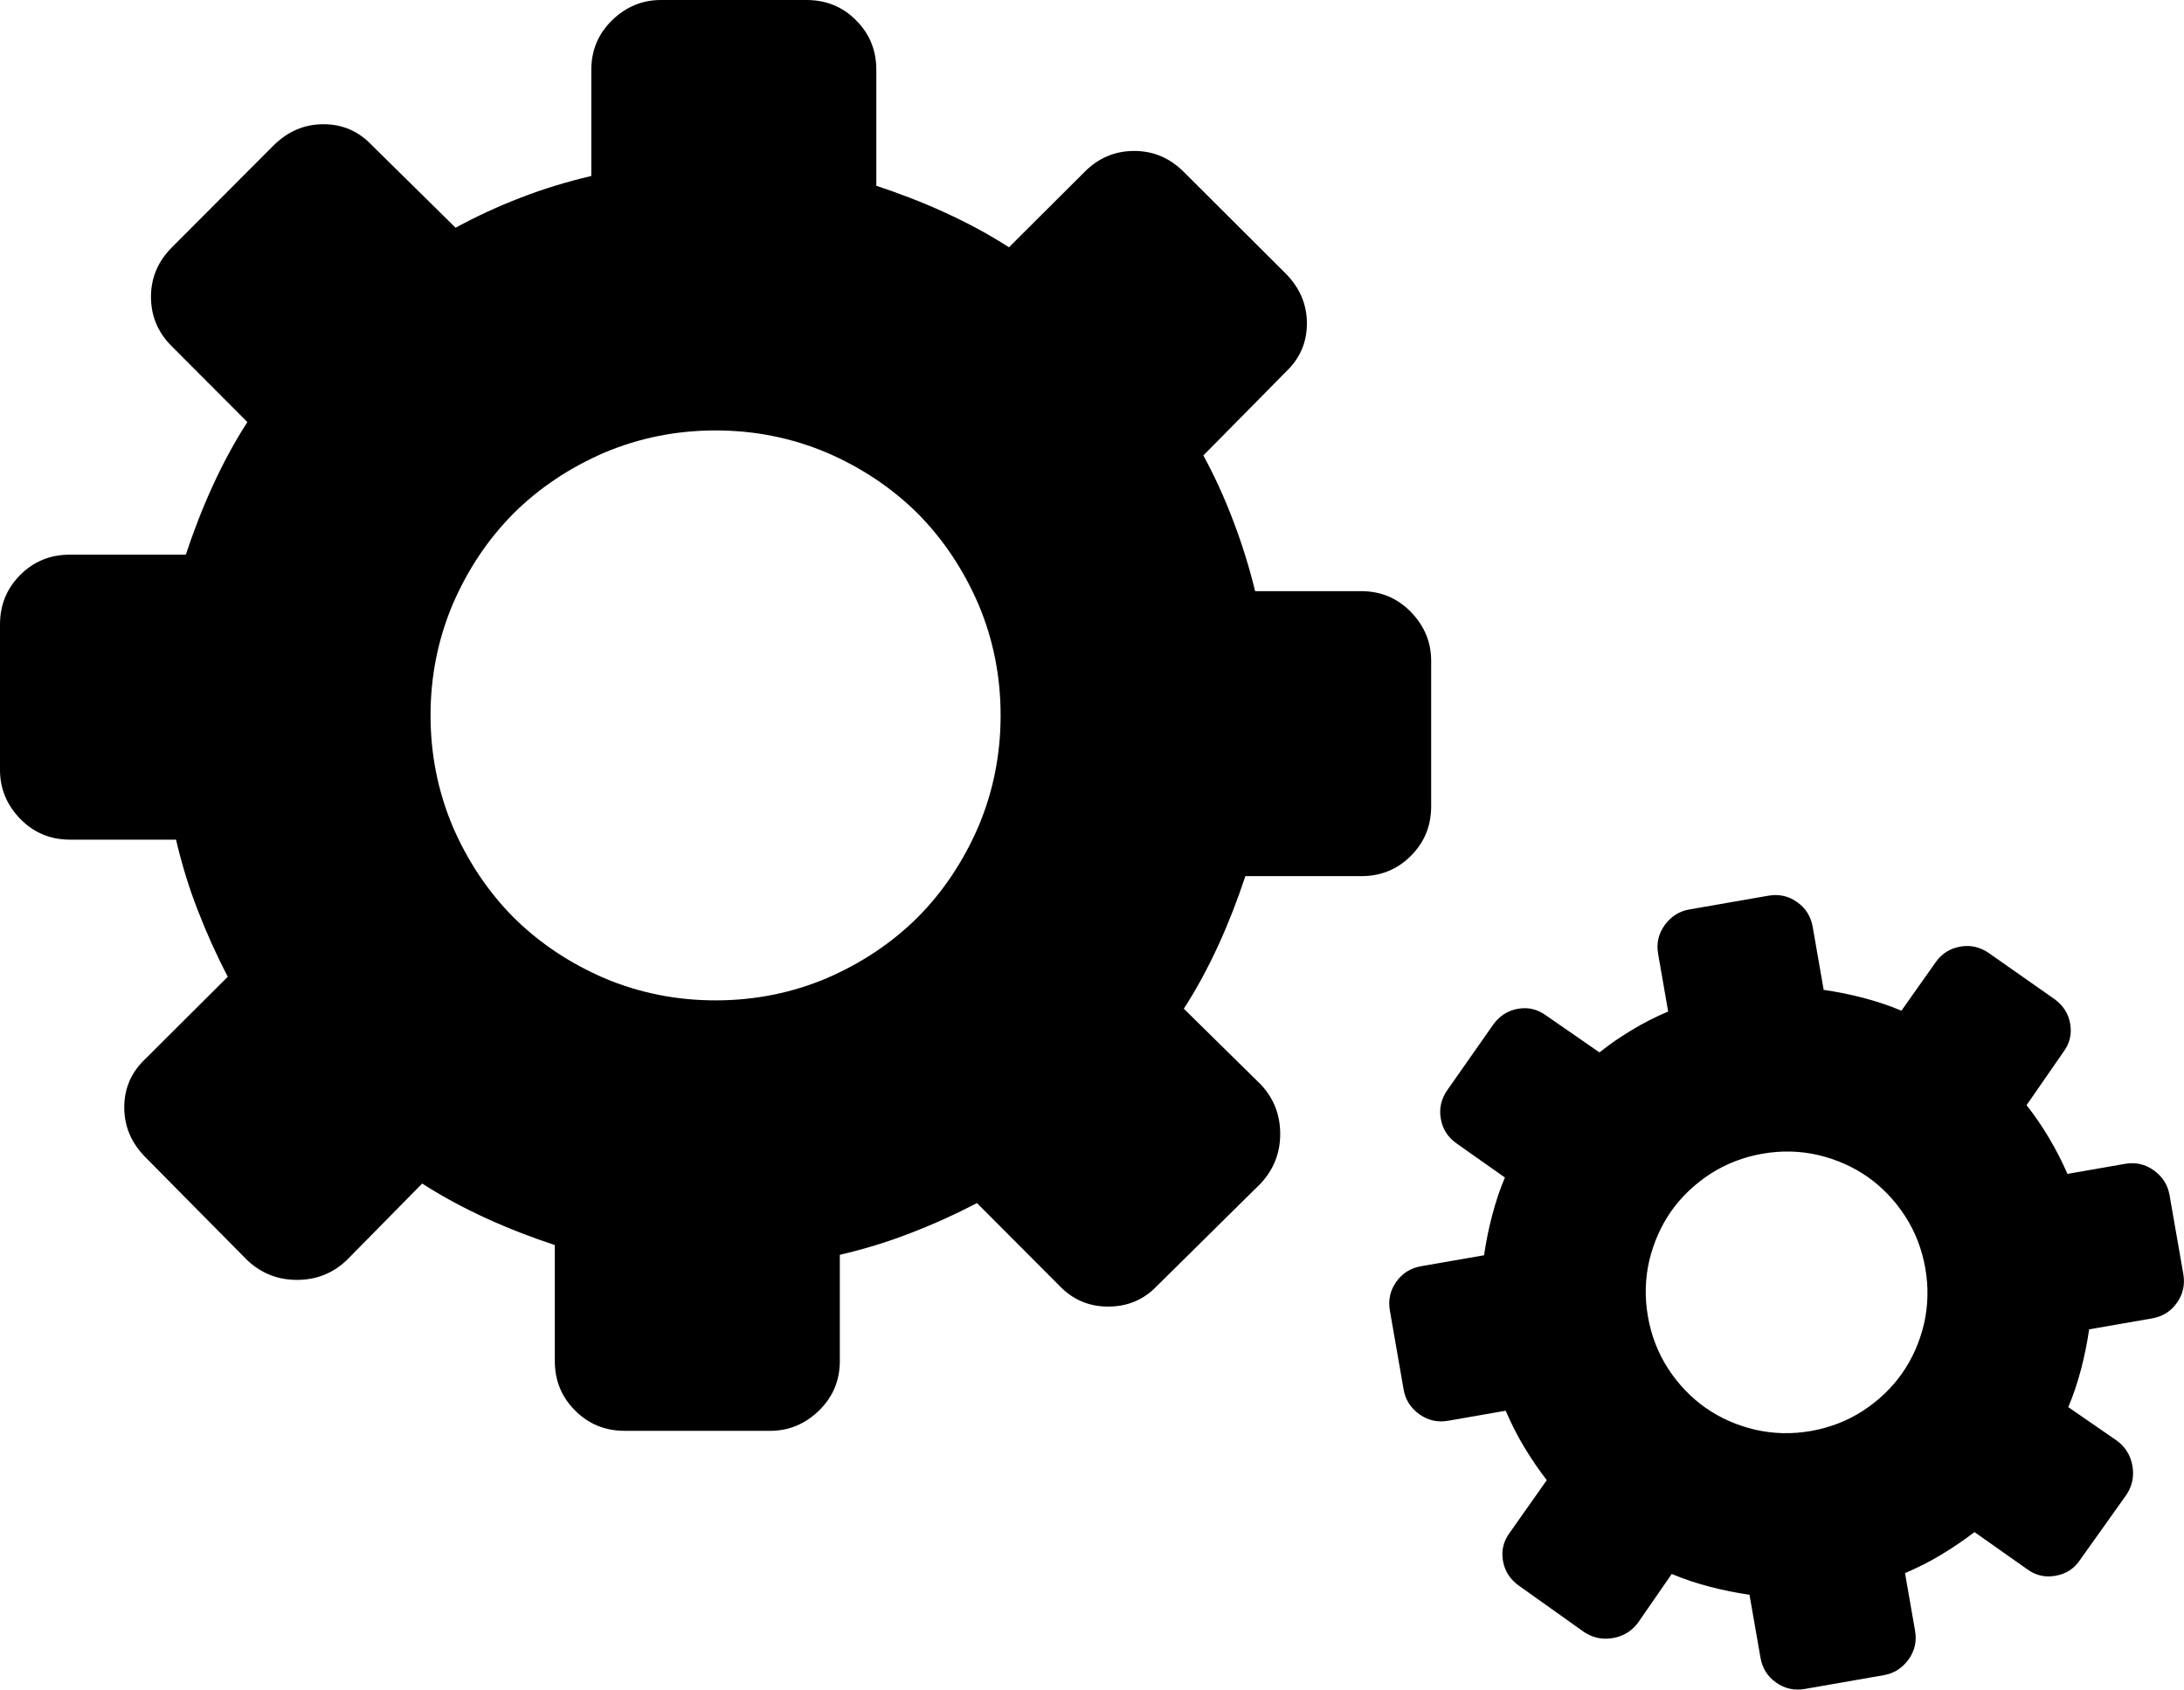<svg xmlns="http://www.w3.org/2000/svg" xmlns:xlink="http://www.w3.org/1999/xlink" id="Layer_1" x="0px" y="0px" width="122.88px" height="95.089px" viewBox="0 0 122.88 95.089" xml:space="preserve"><g><path d="M66.605,9.676c-0.791-0.791-1.718-1.181-2.792-1.181c-1.073,0-2.013,0.39-2.791,1.181l-4.255,4.241 c-1.141-0.738-2.348-1.383-3.61-1.96c-1.261-0.577-2.55-1.072-3.852-1.502V3.931c0-1.1-0.375-2.026-1.141-2.791 C47.401,0.375,46.475,0,45.374,0h-8.187c-1.047,0-1.958,0.375-2.75,1.14c-0.778,0.765-1.168,1.691-1.168,2.791v5.973 c-1.368,0.321-2.697,0.724-3.973,1.221c-1.287,0.496-2.508,1.061-3.663,1.691l-4.711-4.644c-0.738-0.778-1.637-1.181-2.724-1.181 c-1.075,0-2,0.403-2.792,1.181l-5.73,5.745c-0.791,0.791-1.181,1.718-1.181,2.79c0,1.074,0.39,2.014,1.181,2.792l4.242,4.255 c-0.738,1.14-1.382,2.348-1.959,3.608c-0.578,1.262-1.073,2.552-1.504,3.853H3.933c-1.102,0-2.028,0.375-2.792,1.14 C0.376,33.121,0,34.047,0,35.148v8.187c0,1.045,0.376,1.959,1.14,2.751c0.764,0.777,1.691,1.167,2.792,1.167h5.971 c0.322,1.367,0.724,2.696,1.222,3.971c0.498,1.289,1.061,2.537,1.691,3.744l-4.644,4.63c-0.779,0.739-1.181,1.638-1.181,2.726 c0,1.073,0.402,2,1.181,2.792l5.745,5.811c0.791,0.738,1.717,1.102,2.792,1.102c1.072,0,2.011-0.363,2.791-1.102l4.254-4.321 c1.14,0.737,2.349,1.381,3.61,1.96c1.262,0.575,2.55,1.073,3.852,1.502v6.523c0,1.1,0.376,2.025,1.14,2.789 c0.765,0.767,1.692,1.143,2.792,1.143h8.186c1.047,0,1.959-0.376,2.751-1.143c0.777-0.764,1.167-1.689,1.167-2.789v-5.973 c1.369-0.321,2.697-0.724,3.972-1.222c1.289-0.496,2.538-1.061,3.744-1.691l4.63,4.645c0.739,0.778,1.65,1.181,2.753,1.181 c1.112,0,2.025-0.402,2.765-1.181l5.811-5.744c0.738-0.793,1.102-1.719,1.102-2.792s-0.363-2.013-1.102-2.791l-4.321-4.255 c0.738-1.141,1.382-2.348,1.96-3.609c0.575-1.261,1.072-2.551,1.502-3.852h6.523c1.1,0,2.025-0.378,2.789-1.141 c0.766-0.766,1.142-1.691,1.142-2.792v-8.186c0-1.047-0.376-1.958-1.142-2.752c-0.764-0.778-1.689-1.167-2.789-1.167h-5.973 c-0.322-1.315-0.725-2.63-1.222-3.931c-0.496-1.316-1.061-2.55-1.691-3.706l4.645-4.709c0.778-0.738,1.181-1.638,1.181-2.724 c0-1.075-0.402-2-1.181-2.792L66.605,9.676L66.605,9.676z M111.918,53.649c-0.506-0.355-1.044-0.479-1.627-0.376 c-0.583,0.101-1.057,0.401-1.401,0.904l-1.908,2.702c-0.688-0.292-1.402-0.526-2.144-0.721c-0.737-0.194-1.484-0.343-2.231-0.451 l-0.616-3.538c-0.105-0.596-0.395-1.063-0.884-1.406c-0.486-0.343-1.024-0.459-1.621-0.354l-4.441,0.774 c-0.566,0.099-1.025,0.39-1.383,0.879c-0.35,0.487-0.475,1.027-0.369,1.625l0.564,3.238c-0.713,0.303-1.395,0.648-2.037,1.038 c-0.654,0.392-1.263,0.812-1.828,1.264l-2.995-2.073c-0.476-0.352-0.999-0.484-1.59-0.383c-0.583,0.103-1.046,0.407-1.402,0.904 l-2.564,3.659c-0.354,0.504-0.479,1.044-0.377,1.623c0.102,0.585,0.402,1.057,0.905,1.404l2.703,1.907 c-0.292,0.687-0.527,1.402-0.721,2.144c-0.195,0.738-0.343,1.484-0.452,2.231l-3.538,0.616c-0.596,0.104-1.063,0.396-1.406,0.884 c-0.344,0.486-0.458,1.025-0.354,1.621l0.773,4.441c0.099,0.566,0.388,1.026,0.88,1.383c0.487,0.35,1.027,0.474,1.624,0.369 l3.239-0.564c0.304,0.713,0.648,1.394,1.038,2.039c0.392,0.652,0.815,1.274,1.272,1.869l-2.081,2.952 c-0.353,0.475-0.485,0.999-0.383,1.59c0.102,0.583,0.406,1.047,0.904,1.402l3.665,2.607c0.499,0.325,1.036,0.436,1.618,0.334 c0.583-0.101,1.059-0.389,1.41-0.862l1.899-2.746c0.688,0.293,1.403,0.528,2.144,0.721c0.738,0.194,1.484,0.343,2.23,0.45 l0.618,3.54c0.104,0.597,0.396,1.063,0.883,1.404c0.486,0.344,1.025,0.46,1.621,0.356l4.439-0.775 c0.569-0.1,1.028-0.389,1.386-0.879c0.349-0.488,0.474-1.025,0.368-1.624l-0.565-3.241c0.713-0.303,1.396-0.646,2.04-1.037 c0.651-0.393,1.274-0.814,1.87-1.27l2.951,2.081c0.475,0.352,1.008,0.483,1.604,0.378c0.604-0.104,1.061-0.409,1.388-0.901 l2.609-3.665c0.324-0.5,0.435-1.036,0.332-1.618c-0.101-0.583-0.387-1.059-0.86-1.41l-2.748-1.899 c0.294-0.688,0.528-1.403,0.722-2.144c0.194-0.738,0.342-1.484,0.452-2.232l3.537-0.616c0.597-0.104,1.063-0.394,1.405-0.883 c0.344-0.488,0.459-1.024,0.355-1.621l-0.775-4.441c-0.099-0.567-0.389-1.025-0.879-1.384c-0.487-0.351-1.027-0.473-1.624-0.369 l-3.239,0.565c-0.299-0.684-0.642-1.358-1.035-2.017c-0.395-0.667-0.816-1.283-1.267-1.85l2.074-2.995 c0.353-0.475,0.484-0.998,0.38-1.59c-0.101-0.583-0.405-1.045-0.904-1.401L111.918,53.649L111.918,53.649z M99.16,64.929 c1.071-0.188,2.118-0.162,3.147,0.075c1.025,0.246,1.953,0.657,2.777,1.231c0.825,0.582,1.523,1.316,2.101,2.198 c0.573,0.889,0.95,1.865,1.139,2.936c0.187,1.072,0.16,2.119-0.076,3.15c-0.246,1.023-0.655,1.949-1.233,2.776 c-0.582,0.823-1.314,1.522-2.196,2.1c-0.889,0.573-1.865,0.951-2.937,1.139c-1.07,0.186-2.117,0.159-3.148-0.077 c-1.025-0.246-1.95-0.655-2.777-1.232c-0.822-0.582-1.522-1.314-2.1-2.196c-0.572-0.889-0.952-1.866-1.138-2.937 c-0.188-1.07-0.162-2.117,0.075-3.148c0.246-1.025,0.657-1.951,1.231-2.778c0.583-0.821,1.316-1.521,2.198-2.099 C97.114,65.494,98.09,65.116,99.16,64.929L99.16,64.929z M40.262,24.224c2.201,0,4.28,0.417,6.252,1.248 c1.961,0.846,3.666,1.986,5.115,3.421c1.435,1.449,2.575,3.156,3.421,5.113c0.833,1.973,1.248,4.054,1.248,6.254 c0,2.201-0.415,4.282-1.248,6.254c-0.846,1.959-1.986,3.666-3.421,5.115c-1.449,1.436-3.154,2.575-5.115,3.421 c-1.972,0.833-4.051,1.248-6.252,1.248s-4.282-0.415-6.255-1.248c-1.958-0.846-3.664-1.985-5.112-3.421 c-1.437-1.449-2.577-3.155-3.423-5.115c-0.831-1.972-1.248-4.053-1.248-6.254c0-2.2,0.417-4.281,1.248-6.254 c0.846-1.958,1.986-3.664,3.423-5.113c1.448-1.435,3.154-2.576,5.112-3.421C35.979,24.641,38.061,24.224,40.262,24.224 L40.262,24.224z"></path></g></svg>